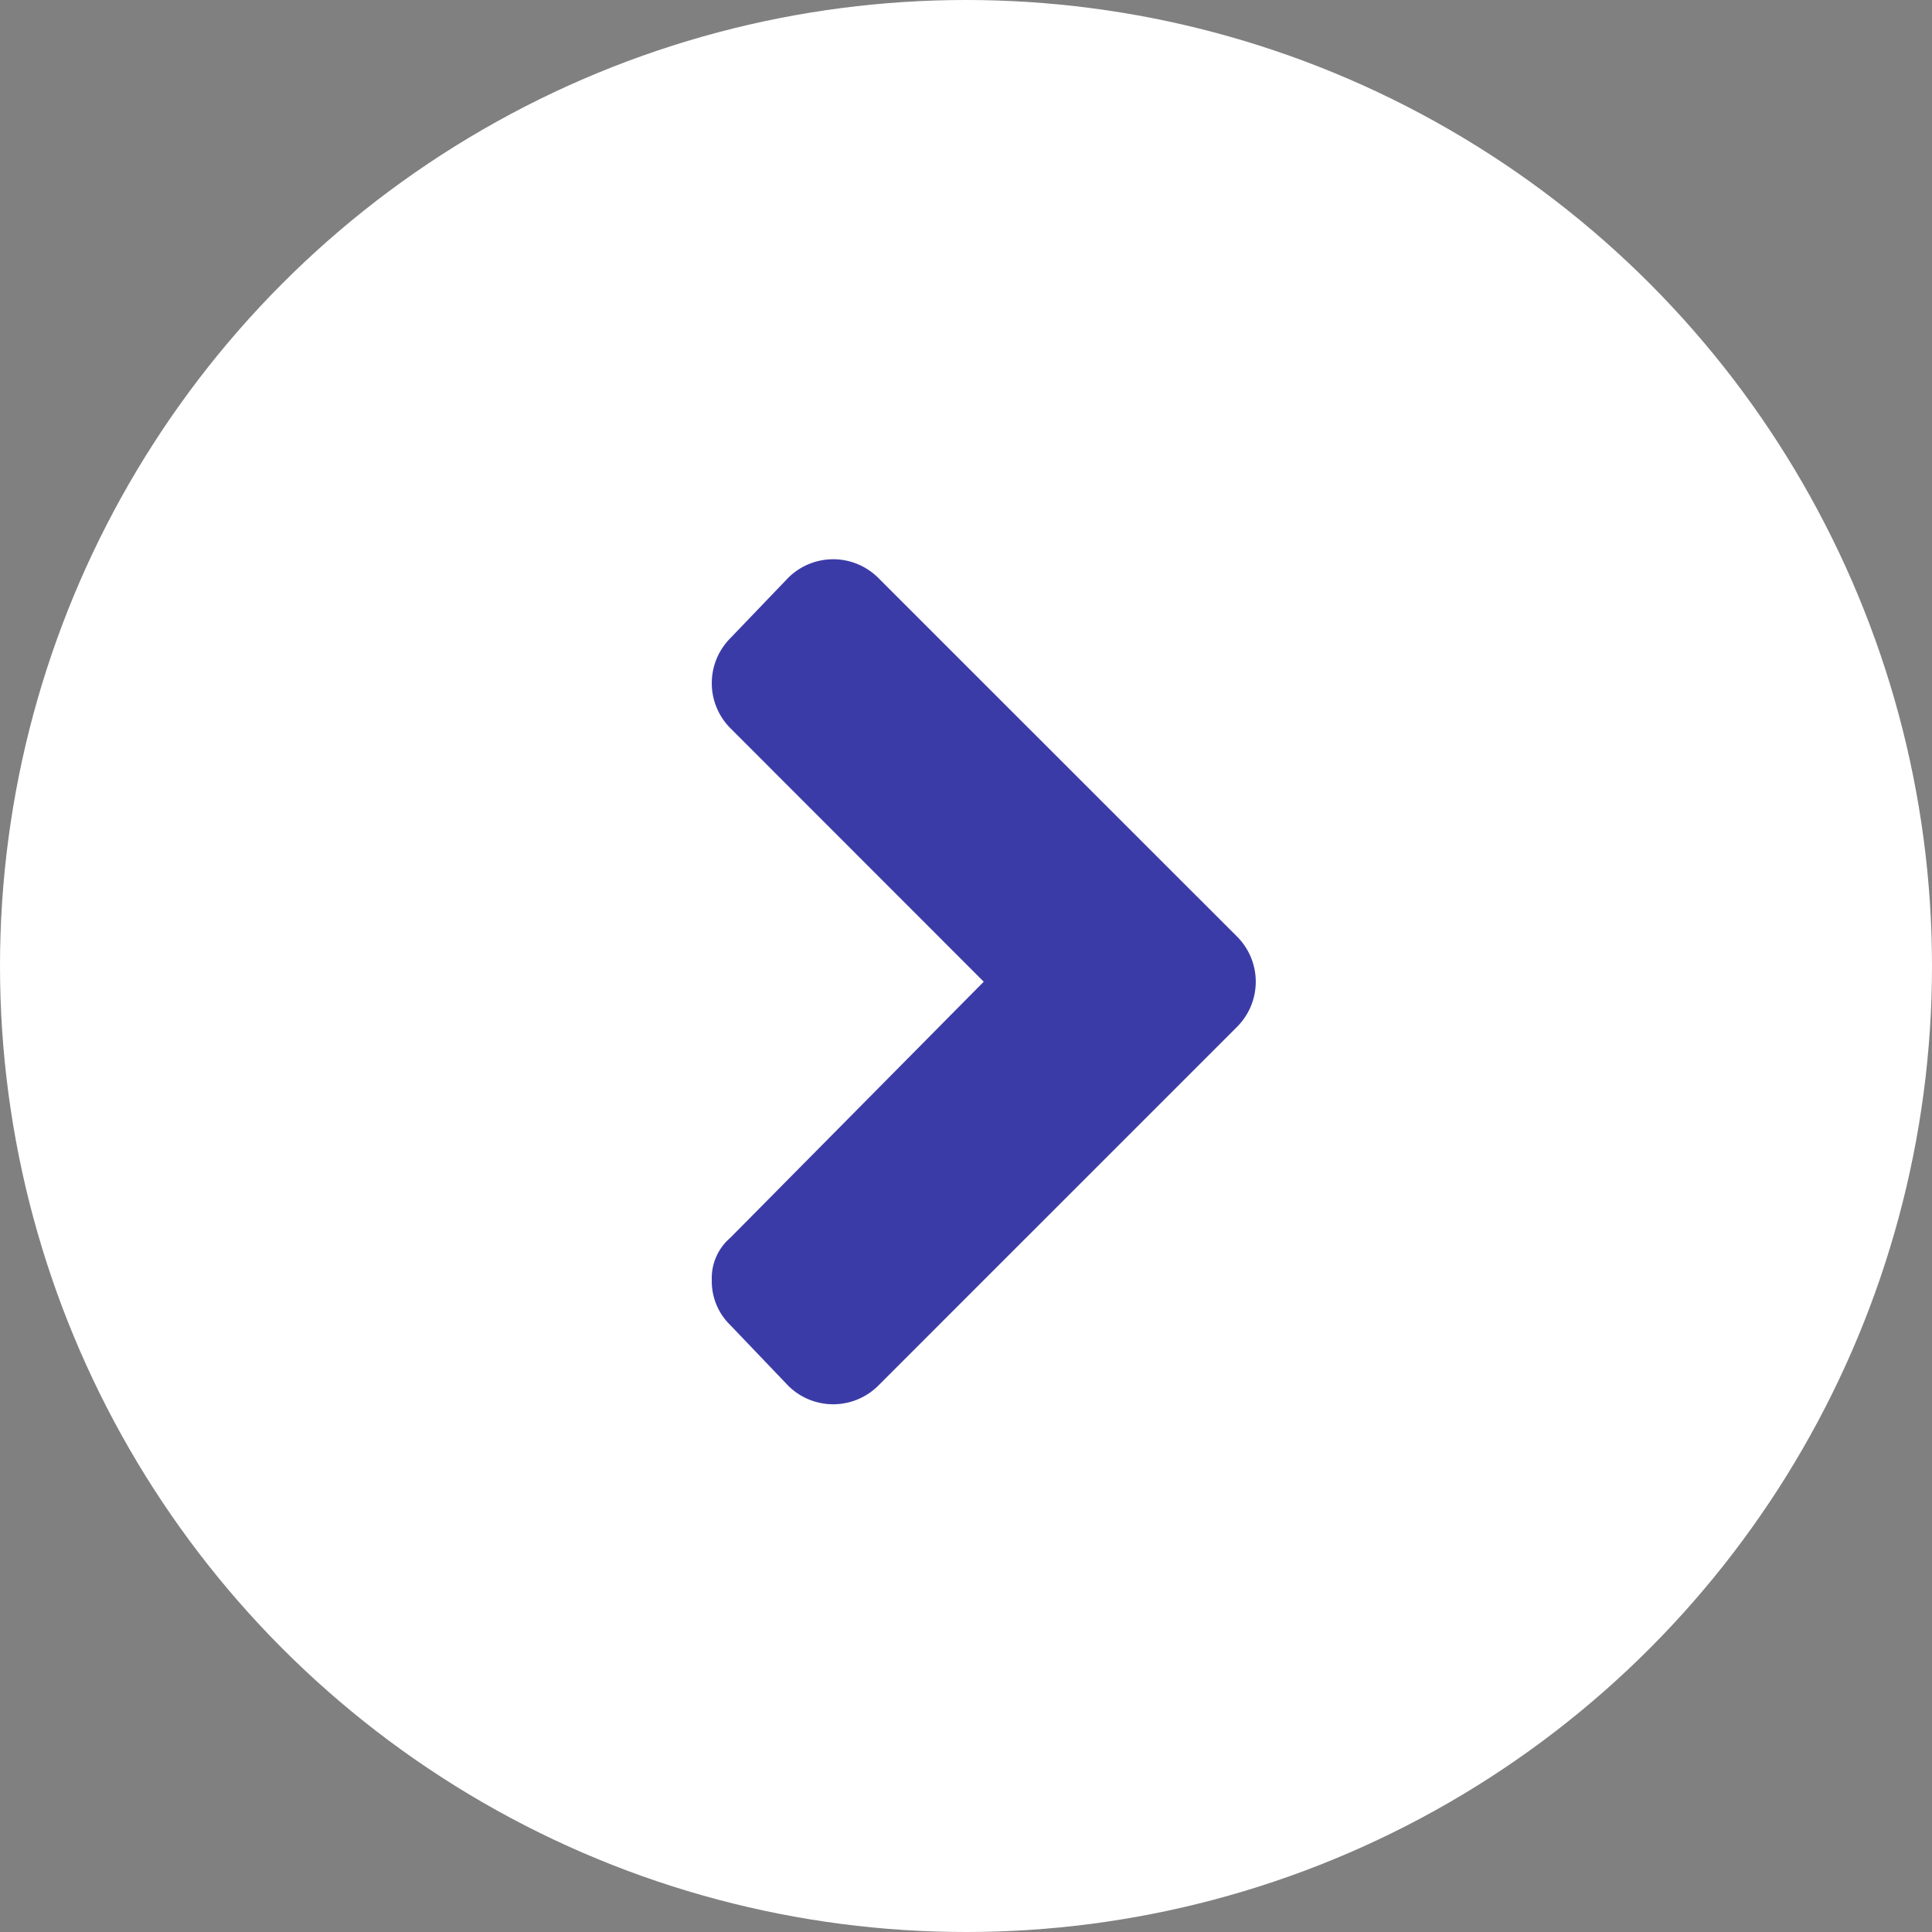 <svg xmlns="http://www.w3.org/2000/svg" width="30" height="30" viewBox="0 0 38 38">
  <rect x="0" y="0" width="38" height="38" fill="#808080" stroke="none"/>
  <g id="Group_139" data-name="Group 139" transform="translate(-150)">
    <circle id="Ellipse_5" data-name="Ellipse 5" cx="19" cy="19" r="19" transform="translate(150)" fill="#fff"/>
    <path id="Path_7" data-name="Path 7" d="M7.428.363a1.255,1.255,0,0,1,1.766,0l1.142,1.195a1.2,1.2,0,0,1,.363.883,1.043,1.043,0,0,1-.363.832L5.35,8.311,10.336,13.3a1.255,1.255,0,0,1,0,1.766L9.194,16.257a1.255,1.255,0,0,1-1.766,0L.363,9.194a1.255,1.255,0,0,1,0-1.766Z" transform="translate(174.699 27.62) rotate(180)" fill="#3b3ba8"/>
  </g>
</svg>
